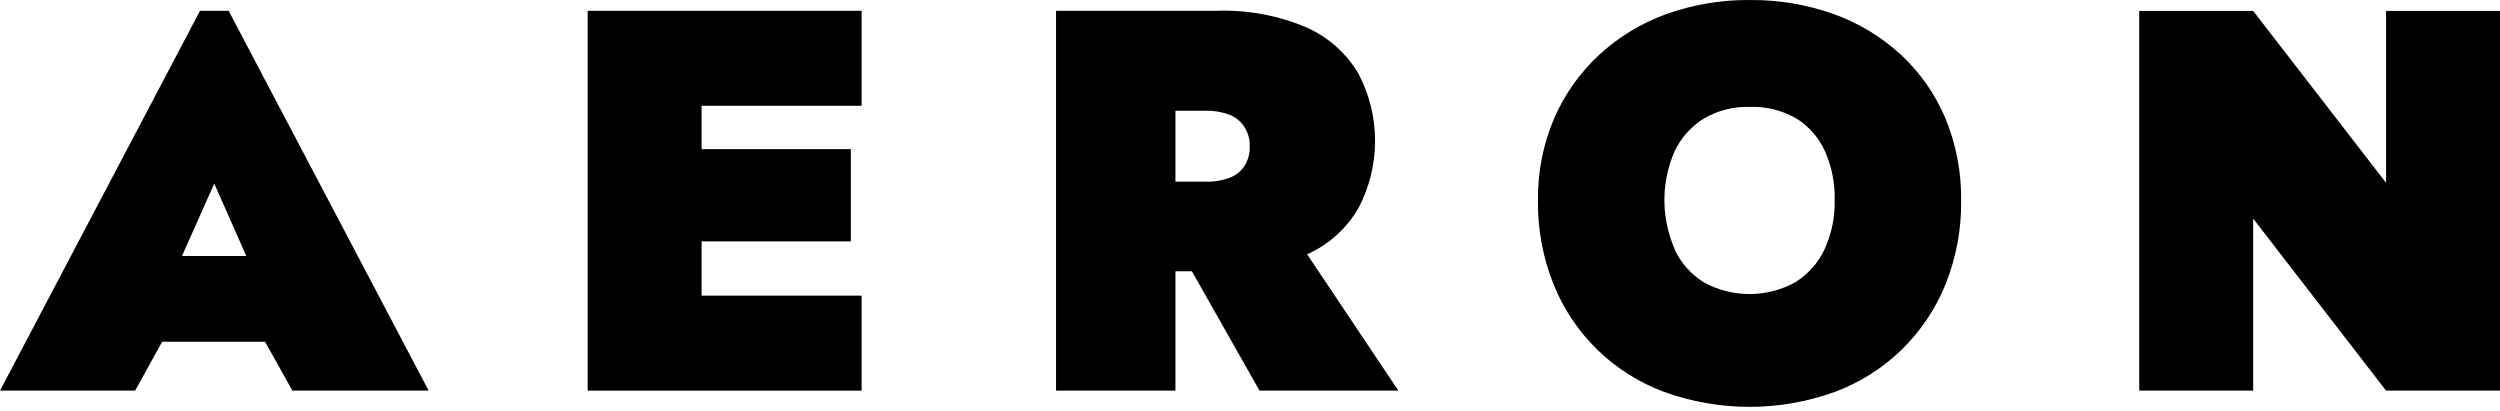 <svg width="158" height="26" viewBox="0 0 158 26" fill="none" xmlns="http://www.w3.org/2000/svg">
<path d="M10.598 18.207L11.177 19.921L8.539 24.688H0L12.641 0.682H14.449L27.09 24.688H18.48L15.944 20.156L16.461 18.207L13.541 11.601L10.598 18.207ZM7.271 16.18H19.951V21.596H7.271V16.18Z" fill="black"/>
<path d="M44.341 0.682V24.688H37.14V0.682H44.341ZM42.353 0.682H54.454V6.685H42.353V0.682ZM42.353 9.425H53.773V15.256H42.353V9.425ZM42.353 18.684H54.454V24.688H42.353V18.684Z" fill="black"/>
<path d="M74.288 0.682V24.688H66.742V0.682H74.288ZM71.611 0.682H76.855C78.825 0.609 80.787 0.972 82.6 1.746C83.96 2.357 85.098 3.374 85.856 4.658C86.545 5.967 86.905 7.425 86.905 8.904C86.905 10.384 86.545 11.841 85.856 13.15C85.106 14.444 83.966 15.469 82.6 16.078C80.788 16.856 78.825 17.219 76.855 17.142H71.611V11.483H76.174C76.708 11.499 77.239 11.411 77.739 11.225C78.129 11.073 78.459 10.799 78.679 10.442C78.892 10.083 78.998 9.67 78.984 9.253C78.998 8.824 78.883 8.402 78.655 8.039C78.435 7.684 78.105 7.409 77.716 7.257C77.216 7.07 76.684 6.982 76.15 6.998H71.587L71.611 0.682ZM81.489 14.395L88.376 24.688H79.602L73.771 14.395H81.489Z" fill="black"/>
<path d="M98.224 7.476C98.885 5.955 99.856 4.587 101.073 3.46C102.305 2.328 103.75 1.453 105.323 0.885C107.006 0.287 108.781 -0.013 110.567 0.001C112.377 -0.017 114.176 0.282 115.882 0.885C117.459 1.451 118.907 2.327 120.14 3.46C121.35 4.585 122.308 5.954 122.95 7.476C123.629 9.126 123.968 10.896 123.944 12.681C123.966 14.484 123.633 16.273 122.966 17.948C122.338 19.51 121.392 20.922 120.187 22.096C118.982 23.27 117.545 24.18 115.968 24.766C112.478 26.029 108.656 26.029 105.167 24.766C103.59 24.181 102.153 23.273 100.949 22.098C99.745 20.924 98.801 19.51 98.177 17.948C97.509 16.273 97.177 14.484 97.198 12.681C97.174 10.893 97.523 9.12 98.224 7.476ZM105.84 15.773C106.241 16.629 106.883 17.35 107.687 17.847C108.57 18.33 109.561 18.583 110.567 18.583C111.574 18.583 112.565 18.33 113.448 17.847C114.254 17.35 114.899 16.63 115.303 15.773C115.751 14.804 115.973 13.747 115.952 12.681C115.983 11.604 115.772 10.534 115.334 9.55C114.952 8.7 114.325 7.984 113.534 7.491C112.635 6.97 111.606 6.715 110.567 6.756C109.557 6.727 108.559 6.982 107.687 7.491C106.887 7.986 106.245 8.701 105.84 9.55C105.411 10.526 105.19 11.58 105.19 12.646C105.19 13.711 105.411 14.765 105.84 15.741V15.773Z" fill="black"/>
<path d="M158 0.689V24.688H150.799L142.4 13.816V24.688H135.199V0.689H142.4L150.799 11.554V0.689H158Z" fill="black"/>
</svg>
